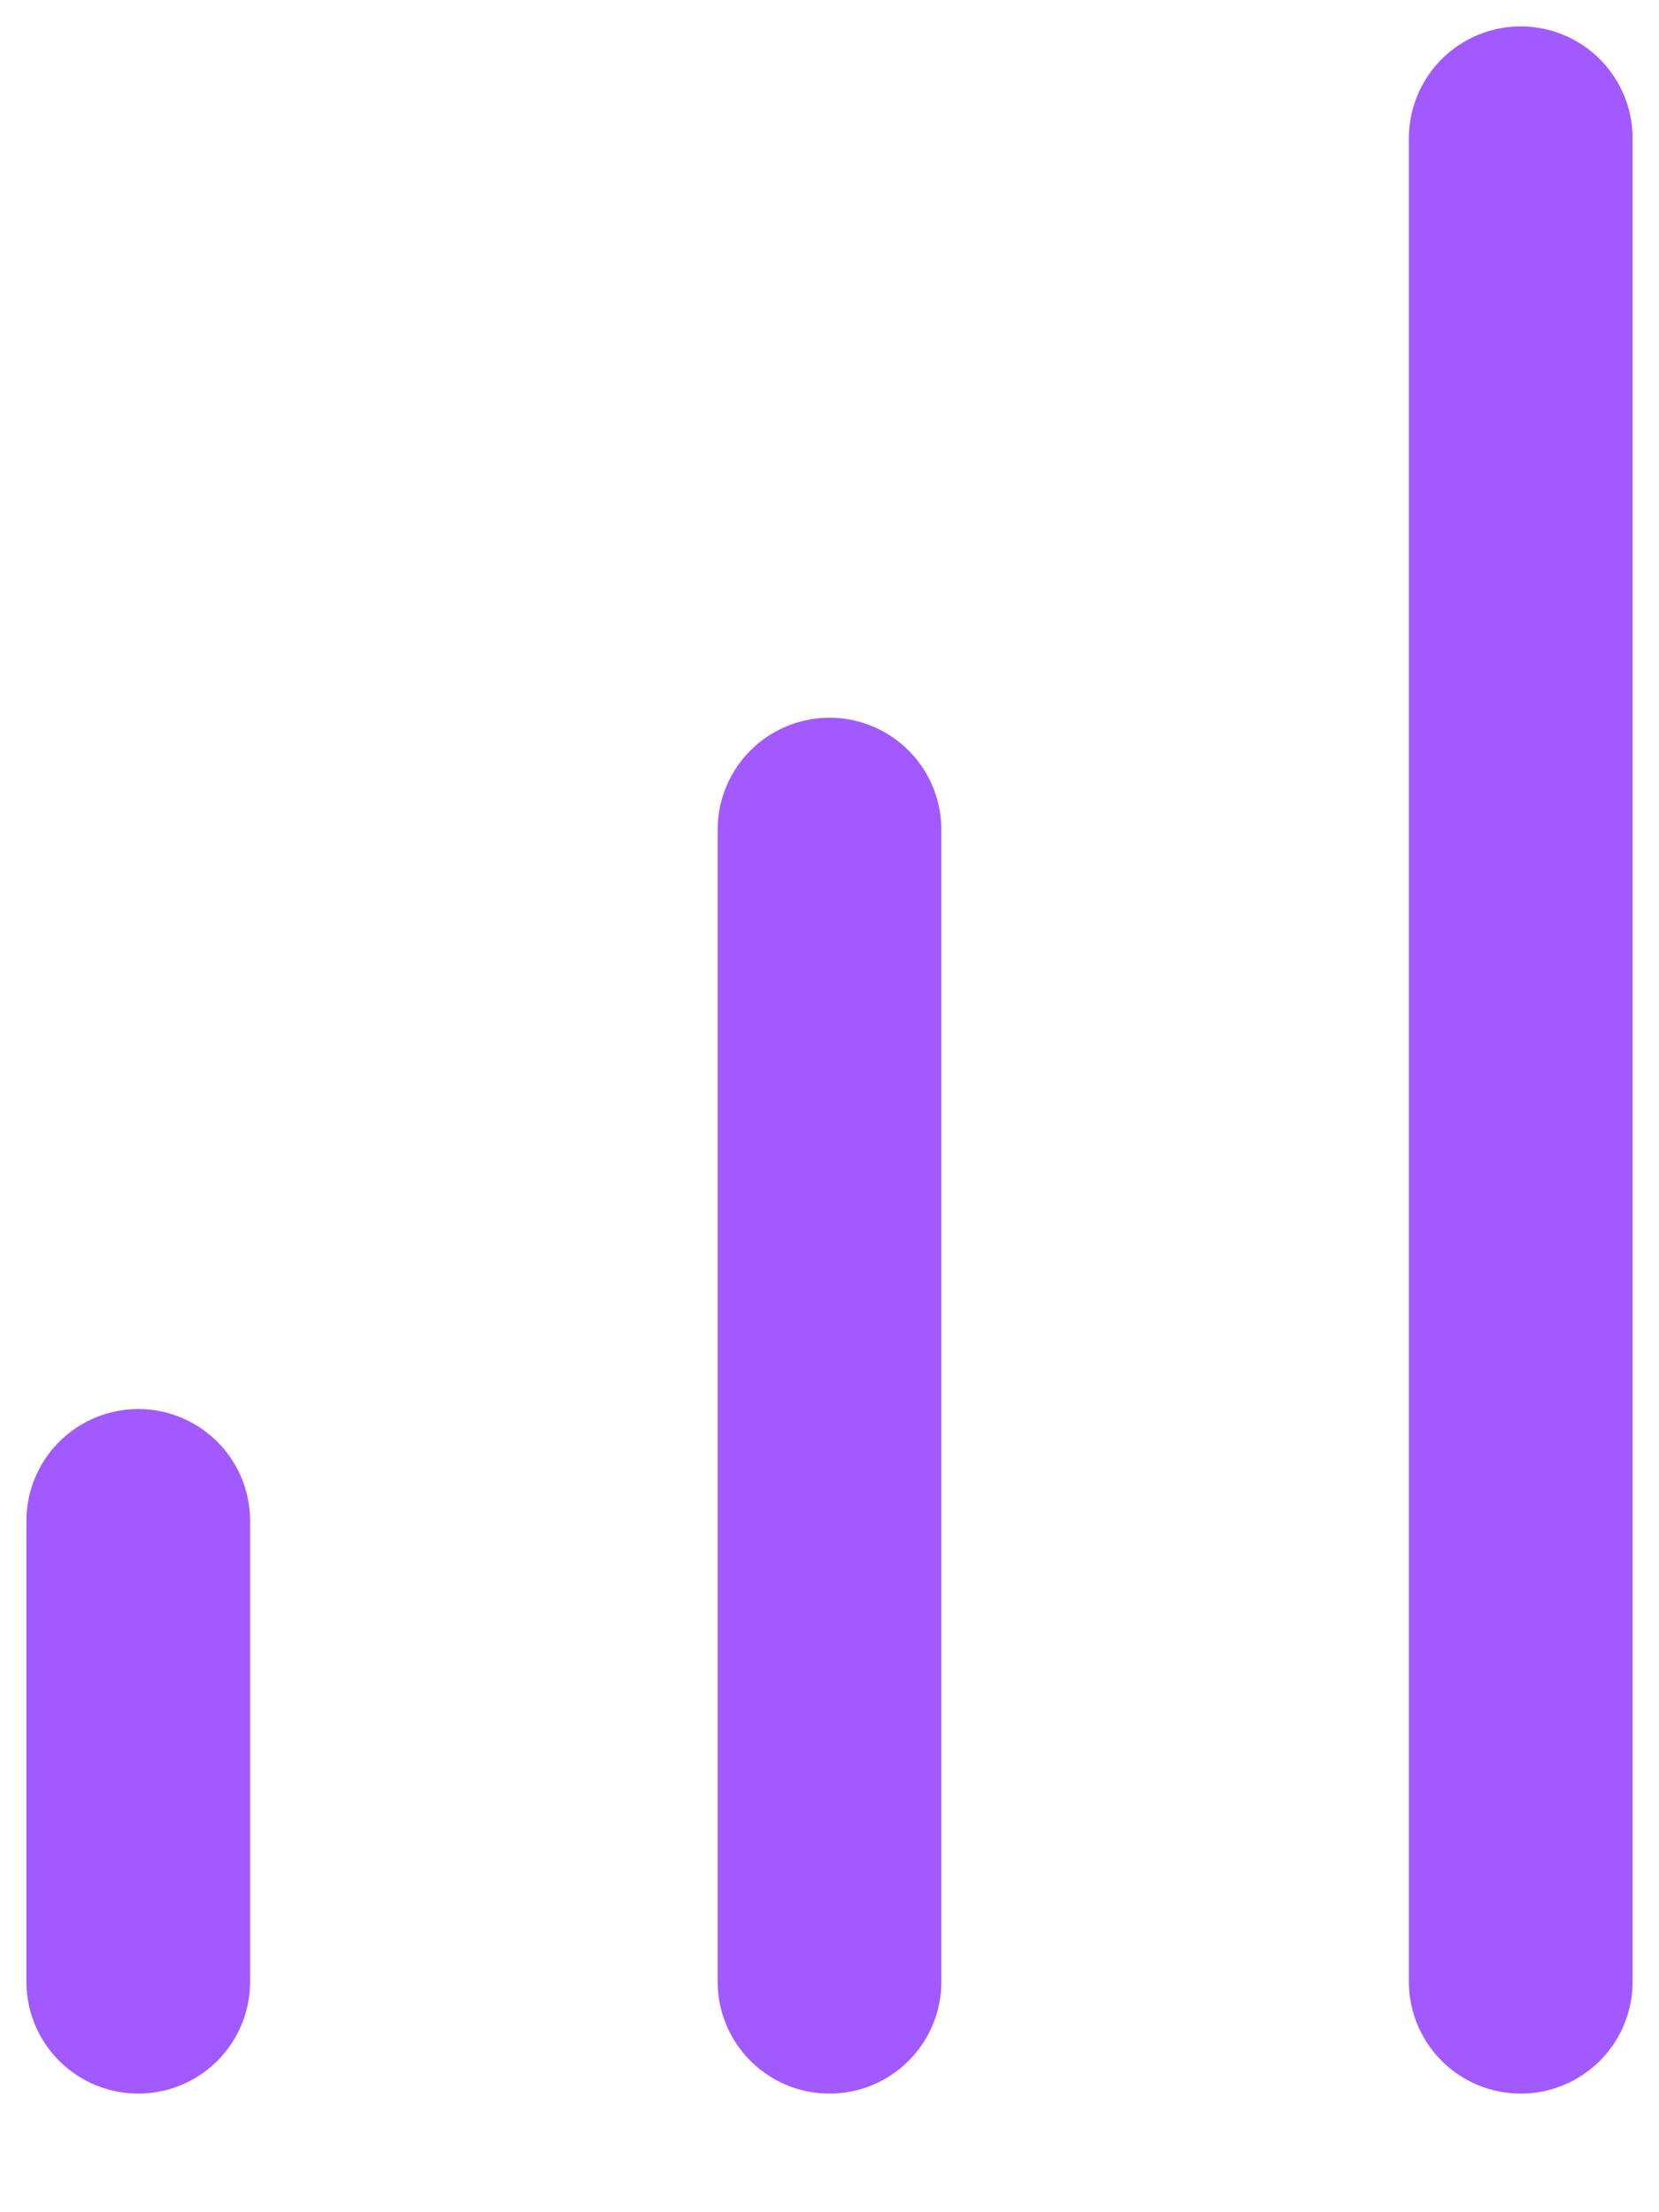 <svg width="12" height="16" viewBox="0 0 12 16" fill="none" xmlns="http://www.w3.org/2000/svg">
  <path d="M6 14.333V6" stroke="#A259FF" stroke-width="1.618" stroke-linecap="round" stroke-linejoin="round"/>
  <path d="M11 14.333V1" stroke="#A259FF" stroke-width="1.618" stroke-linecap="round" stroke-linejoin="round"/>
  <path d="M1 14.333V11" stroke="#A259FF" stroke-width="1.618" stroke-linecap="round" stroke-linejoin="round"/>
  </svg>
